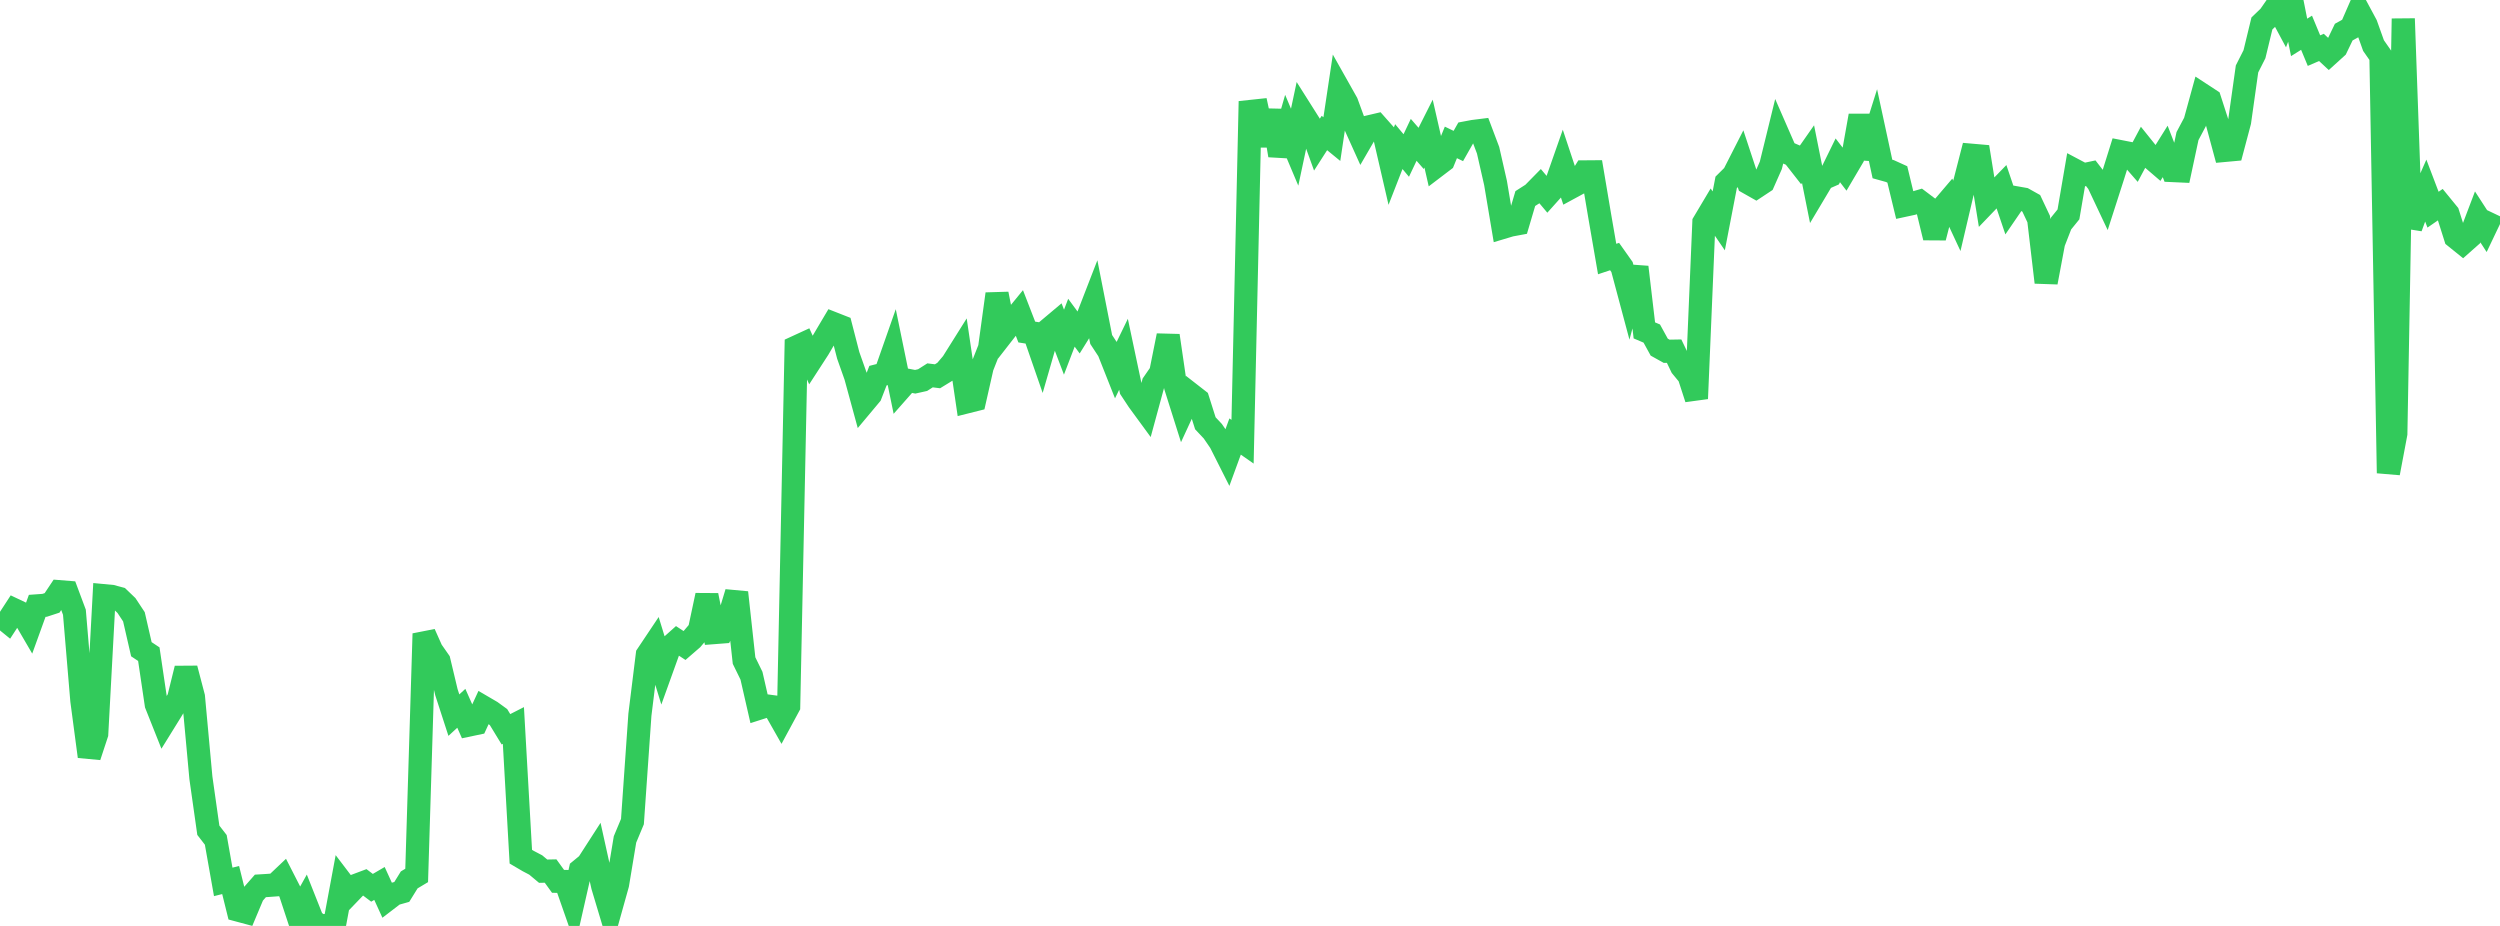 <?xml version="1.0" standalone="no"?>
<!DOCTYPE svg PUBLIC "-//W3C//DTD SVG 1.1//EN" "http://www.w3.org/Graphics/SVG/1.1/DTD/svg11.dtd">

<svg width="135" height="50" viewBox="0 0 135 50" preserveAspectRatio="none" 
  xmlns="http://www.w3.org/2000/svg"
  xmlns:xlink="http://www.w3.org/1999/xlink">


<polyline points="0.0, 33.239 0.402, 33.566 0.804, 32.948 1.205, 33.138 1.607, 33.827 2.009, 32.716 2.411, 32.687 2.812, 32.556 3.214, 31.952 3.616, 31.984 4.018, 33.06 4.42, 37.828 4.821, 40.849 5.223, 39.628 5.625, 32.168 6.027, 32.206 6.429, 32.314 6.83, 32.699 7.232, 33.307 7.634, 35.058 8.036, 35.325 8.438, 38.039 8.839, 39.047 9.241, 38.398 9.643, 37.731 10.045, 36.101 10.446, 37.631 10.848, 41.999 11.25, 44.834 11.652, 45.353 12.054, 47.622 12.455, 47.522 12.857, 49.145 13.259, 49.253 13.661, 48.296 14.062, 47.839 14.464, 47.814 14.866, 47.784 15.268, 47.403 15.67, 48.189 16.071, 49.405 16.473, 48.683 16.875, 49.697 17.277, 50.0 17.679, 49.972 18.08, 49.838 18.482, 47.679 18.884, 48.208 19.286, 47.79 19.688, 47.639 20.089, 47.941 20.491, 47.706 20.893, 48.585 21.295, 48.277 21.696, 48.164 22.098, 47.514 22.5, 47.274 22.902, 34.22 23.304, 35.121 23.705, 35.695 24.107, 37.38 24.509, 38.618 24.911, 38.248 25.312, 39.152 25.714, 39.067 26.116, 38.196 26.518, 38.431 26.92, 38.723 27.321, 39.381 27.723, 39.176 28.125, 46.262 28.527, 46.498 28.929, 46.709 29.33, 47.044 29.732, 47.036 30.134, 47.592 30.536, 47.601 30.938, 48.751 31.339, 46.985 31.741, 46.655 32.143, 46.031 32.545, 47.85 32.946, 49.188 33.348, 47.751 33.75, 45.328 34.152, 44.365 34.554, 38.6 34.955, 35.361 35.357, 34.76 35.759, 36.069 36.161, 34.952 36.562, 34.594 36.964, 34.857 37.366, 34.509 37.768, 34.038 38.17, 32.149 38.571, 34.159 38.973, 34.128 39.375, 33.327 39.777, 31.996 40.179, 35.67 40.58, 36.489 40.982, 38.246 41.384, 38.117 41.786, 38.171 42.188, 38.879 42.589, 38.137 42.991, 18.744 43.393, 18.559 43.795, 19.451 44.196, 18.832 44.598, 18.149 45.0, 17.472 45.402, 17.63 45.804, 19.189 46.205, 20.323 46.607, 21.797 47.009, 21.317 47.411, 20.284 47.812, 20.182 48.214, 19.035 48.616, 20.993 49.018, 20.537 49.42, 20.615 49.821, 20.525 50.223, 20.269 50.625, 20.319 51.027, 20.073 51.429, 19.601 51.83, 18.962 52.232, 21.694 52.634, 21.593 53.036, 19.817 53.438, 18.797 53.839, 15.873 54.241, 17.902 54.643, 17.386 55.045, 16.895 55.446, 17.93 55.848, 17.993 56.25, 19.154 56.652, 17.762 57.054, 17.424 57.455, 18.478 57.857, 17.427 58.259, 17.973 58.661, 17.326 59.062, 16.291 59.464, 18.332 59.866, 18.944 60.268, 19.959 60.67, 19.13 61.071, 21.026 61.473, 21.635 61.875, 22.184 62.277, 20.707 62.679, 20.125 63.08, 18.124 63.482, 20.876 63.884, 22.149 64.286, 21.278 64.688, 21.591 65.089, 22.857 65.491, 23.285 65.893, 23.872 66.295, 24.669 66.696, 23.572 67.098, 23.853 67.5, 6.022 67.902, 5.979 68.304, 7.84 68.705, 5.976 69.107, 8.39 69.509, 6.994 69.911, 7.948 70.312, 6.061 70.714, 6.697 71.116, 7.808 71.518, 7.182 71.92, 7.511 72.321, 4.839 72.723, 5.553 73.125, 6.651 73.527, 7.541 73.929, 6.848 74.33, 6.754 74.732, 7.208 75.134, 8.948 75.536, 7.917 75.938, 8.397 76.339, 7.551 76.741, 8.013 77.143, 7.215 77.545, 8.978 77.946, 8.673 78.348, 7.69 78.75, 7.884 79.152, 7.175 79.554, 7.099 79.955, 7.049 80.357, 8.115 80.759, 9.881 81.161, 12.276 81.562, 12.156 81.964, 12.081 82.366, 10.722 82.768, 10.465 83.17, 10.056 83.571, 10.533 83.973, 10.085 84.375, 8.938 84.777, 10.148 85.179, 9.93 85.58, 9.282 85.982, 9.279 86.384, 11.661 86.786, 13.988 87.188, 13.854 87.589, 14.421 87.991, 15.925 88.393, 14.425 88.795, 17.841 89.196, 18.012 89.598, 18.745 90.0, 18.969 90.402, 18.962 90.804, 19.799 91.205, 20.285 91.607, 21.525 92.009, 12.015 92.411, 11.34 92.812, 11.927 93.214, 9.846 93.616, 9.447 94.018, 8.658 94.42, 9.877 94.821, 10.104 95.223, 9.838 95.625, 8.929 96.027, 7.29 96.429, 8.211 96.83, 8.383 97.232, 8.897 97.634, 8.322 98.036, 10.329 98.438, 9.654 98.839, 9.478 99.241, 8.657 99.643, 9.181 100.045, 8.499 100.446, 6.247 100.848, 8.54 101.25, 7.261 101.652, 9.125 102.054, 9.237 102.455, 9.419 102.857, 11.08 103.259, 10.993 103.661, 10.874 104.062, 11.177 104.464, 12.83 104.866, 11.264 105.268, 10.792 105.67, 11.655 106.071, 9.947 106.473, 8.383 106.875, 8.418 107.277, 10.914 107.679, 10.495 108.08, 10.082 108.482, 11.271 108.884, 10.684 109.286, 10.755 109.688, 10.98 110.089, 11.83 110.491, 15.246 110.893, 13.105 111.295, 12.072 111.696, 11.577 112.098, 9.227 112.5, 9.44 112.902, 9.355 113.304, 9.876 113.705, 10.726 114.107, 9.476 114.509, 8.19 114.911, 8.269 115.312, 8.728 115.714, 7.974 116.116, 8.475 116.518, 8.82 116.92, 8.177 117.321, 9.21 117.723, 9.228 118.125, 7.348 118.527, 6.592 118.929, 5.127 119.33, 5.389 119.732, 6.633 120.134, 8.122 120.536, 8.085 120.938, 6.57 121.339, 3.723 121.741, 2.928 122.143, 1.268 122.545, 0.881 122.946, 0.304 123.348, 1.054 123.75, 0.0 124.152, 2.02 124.554, 1.768 124.955, 2.734 125.357, 2.56 125.759, 2.934 126.161, 2.569 126.562, 1.734 126.964, 1.511 127.366, 0.588 127.768, 1.336 128.17, 2.461 128.571, 3.036 128.973, 25.547 129.375, 23.415 129.777, 1.008 130.179, 12.274 130.58, 11.181 130.982, 10.267 131.384, 11.323 131.786, 11.045 132.188, 11.537 132.589, 12.803 132.991, 13.127 133.393, 12.771 133.795, 11.713 134.196, 12.332 134.598, 11.488" fill="none" stroke="#32ca5b" stroke-width="1.25"/>

</svg>